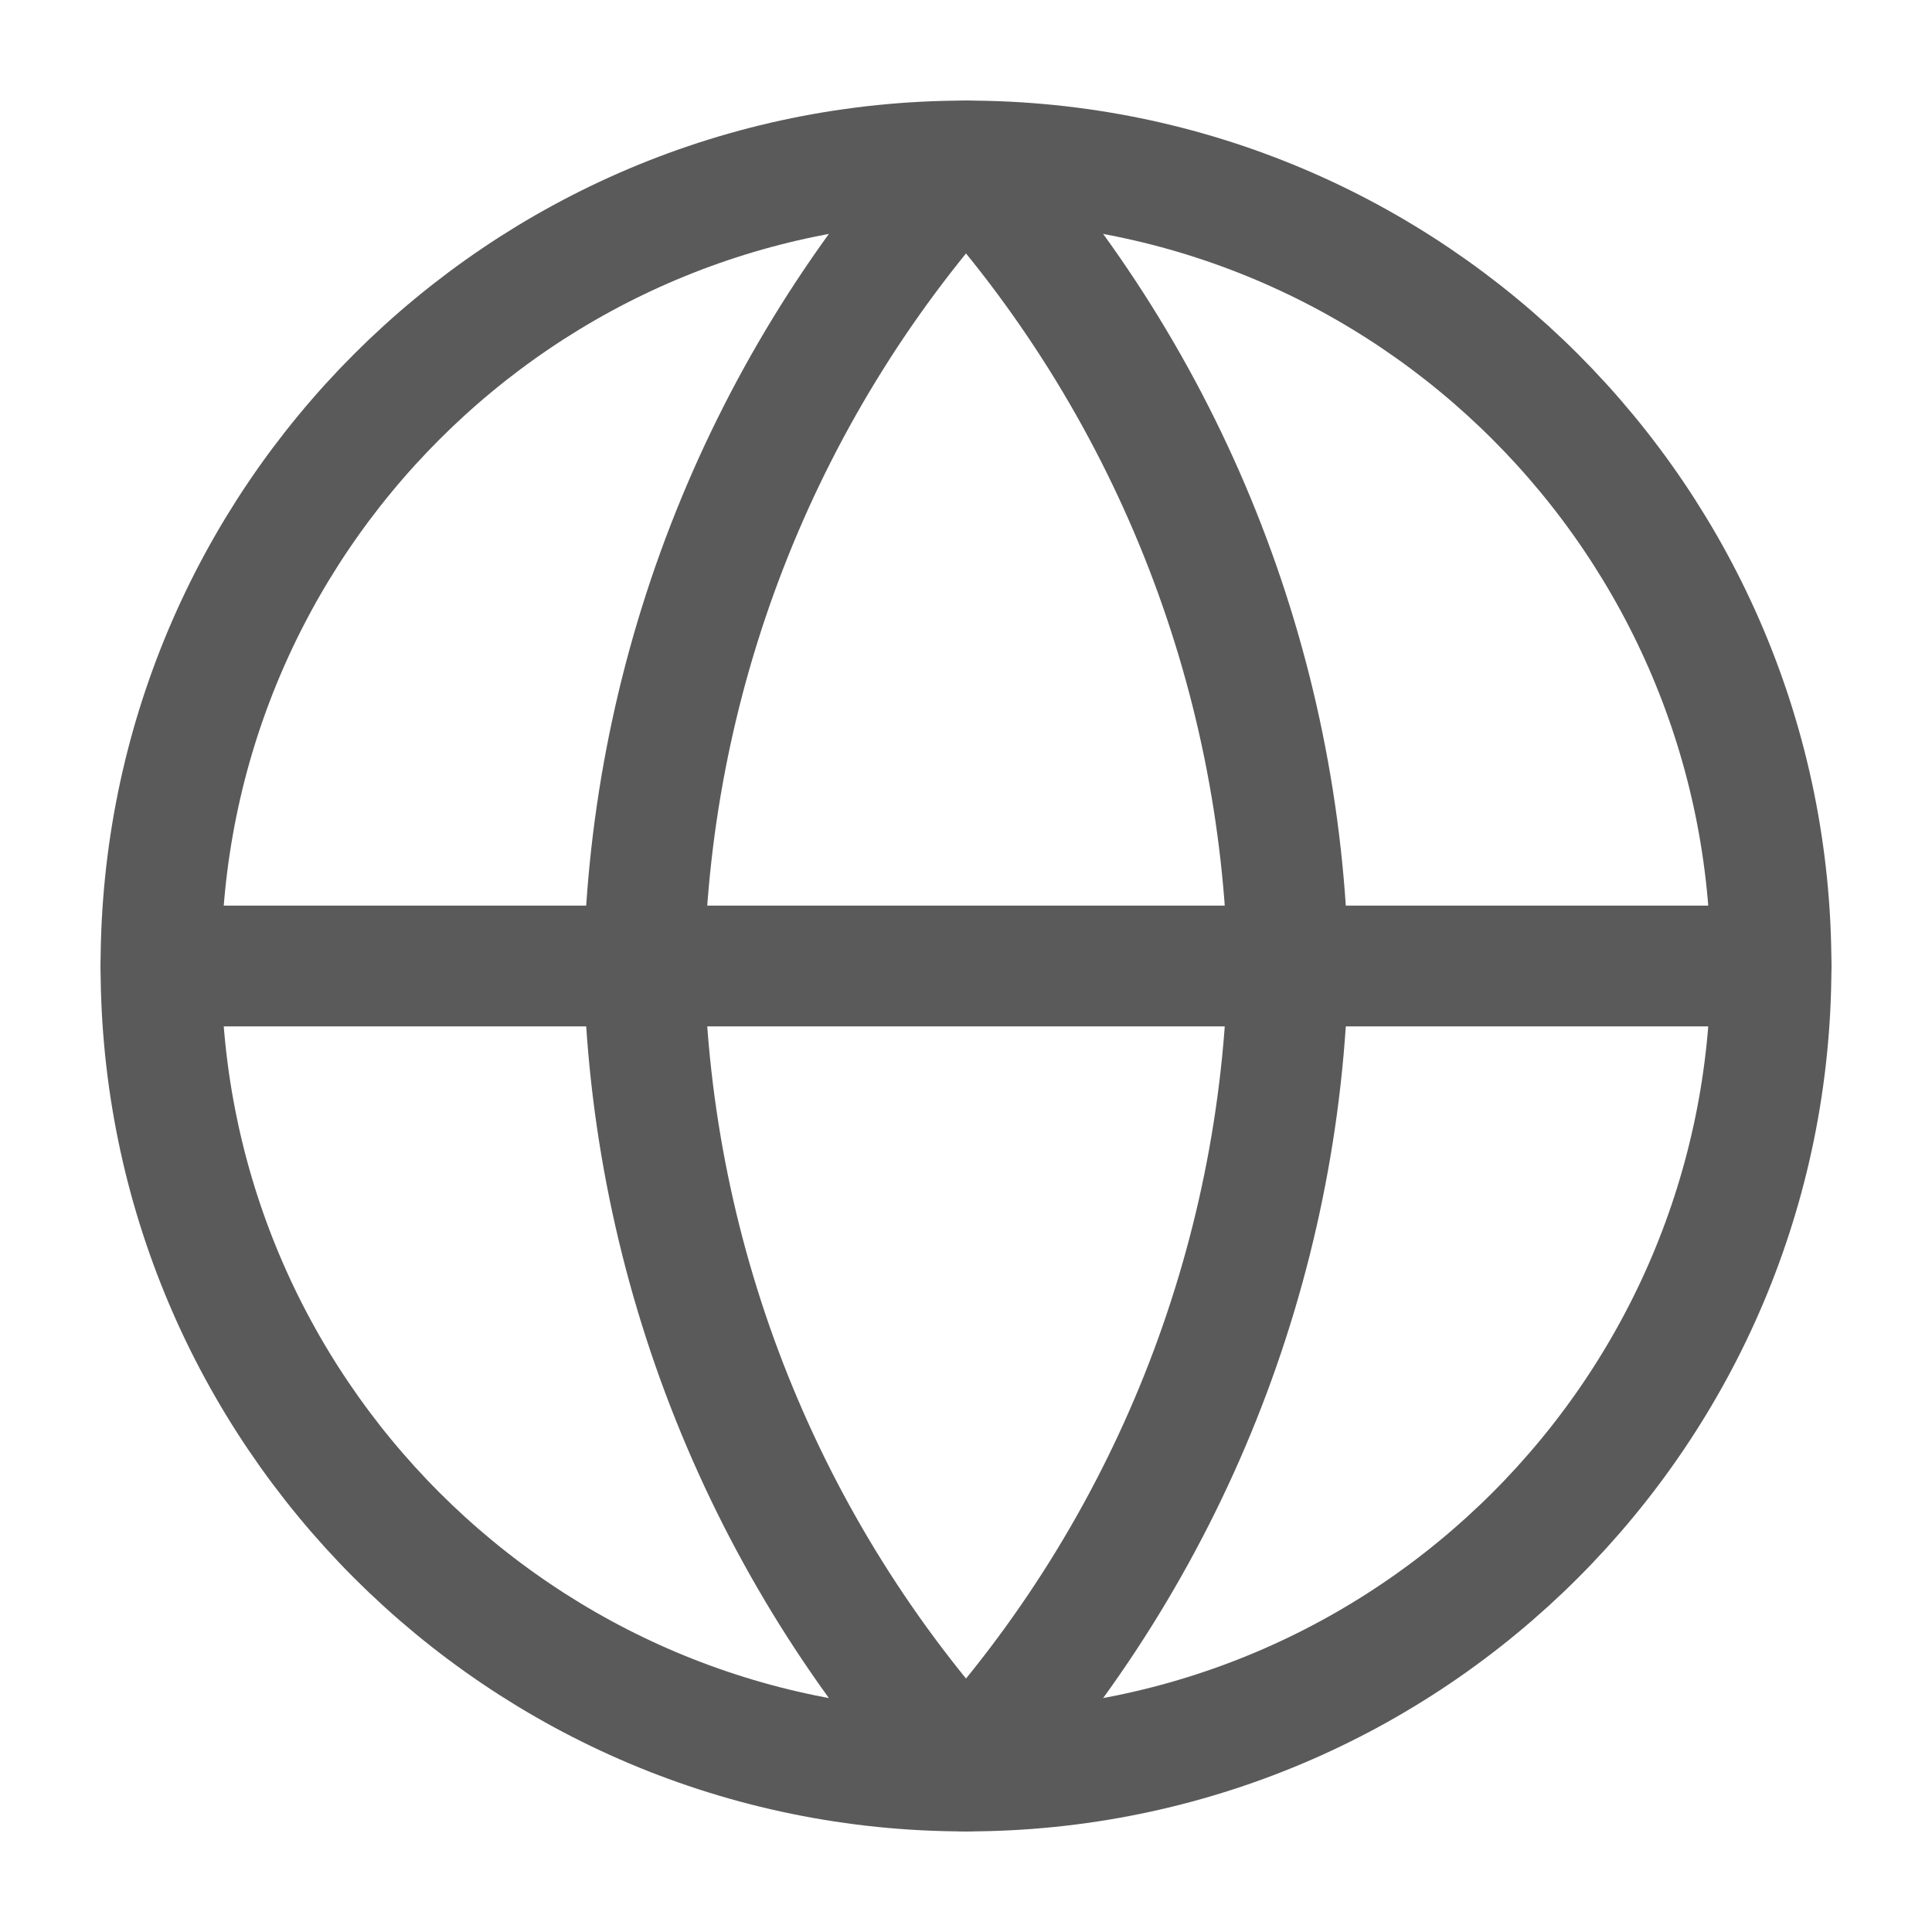 <svg width="16" height="16" viewBox="0 0 16 16" fill="none" xmlns="http://www.w3.org/2000/svg">
<g clip-path="url(#clip0_5296_20273)">
<path d="M8 14.667C11.682 14.667 14.667 11.682 14.667 8C14.667 4.318 11.682 1.333 8 1.333C4.318 1.333 1.333 4.318 1.333 8C1.333 11.682 4.318 14.667 8 14.667Z" stroke="#5A5A5A" stroke-linecap="round" stroke-linejoin="round"/>
<path d="M1.333 8H14.667" stroke="#5A5A5A" stroke-linecap="round" stroke-linejoin="round"/>
<path d="M8 1.333C9.668 3.159 10.615 5.528 10.667 8C10.615 10.472 9.668 12.841 8 14.667C6.333 12.841 5.385 10.472 5.333 8C5.385 5.528 6.333 3.159 8 1.333Z" stroke="#5A5A5A" stroke-linecap="round" stroke-linejoin="round"/>
</g>
<defs>
<clipPath id="clip0_5296_20273">
<rect width="16" height="16" fill="white"/>
</clipPath>
</defs>
</svg>

